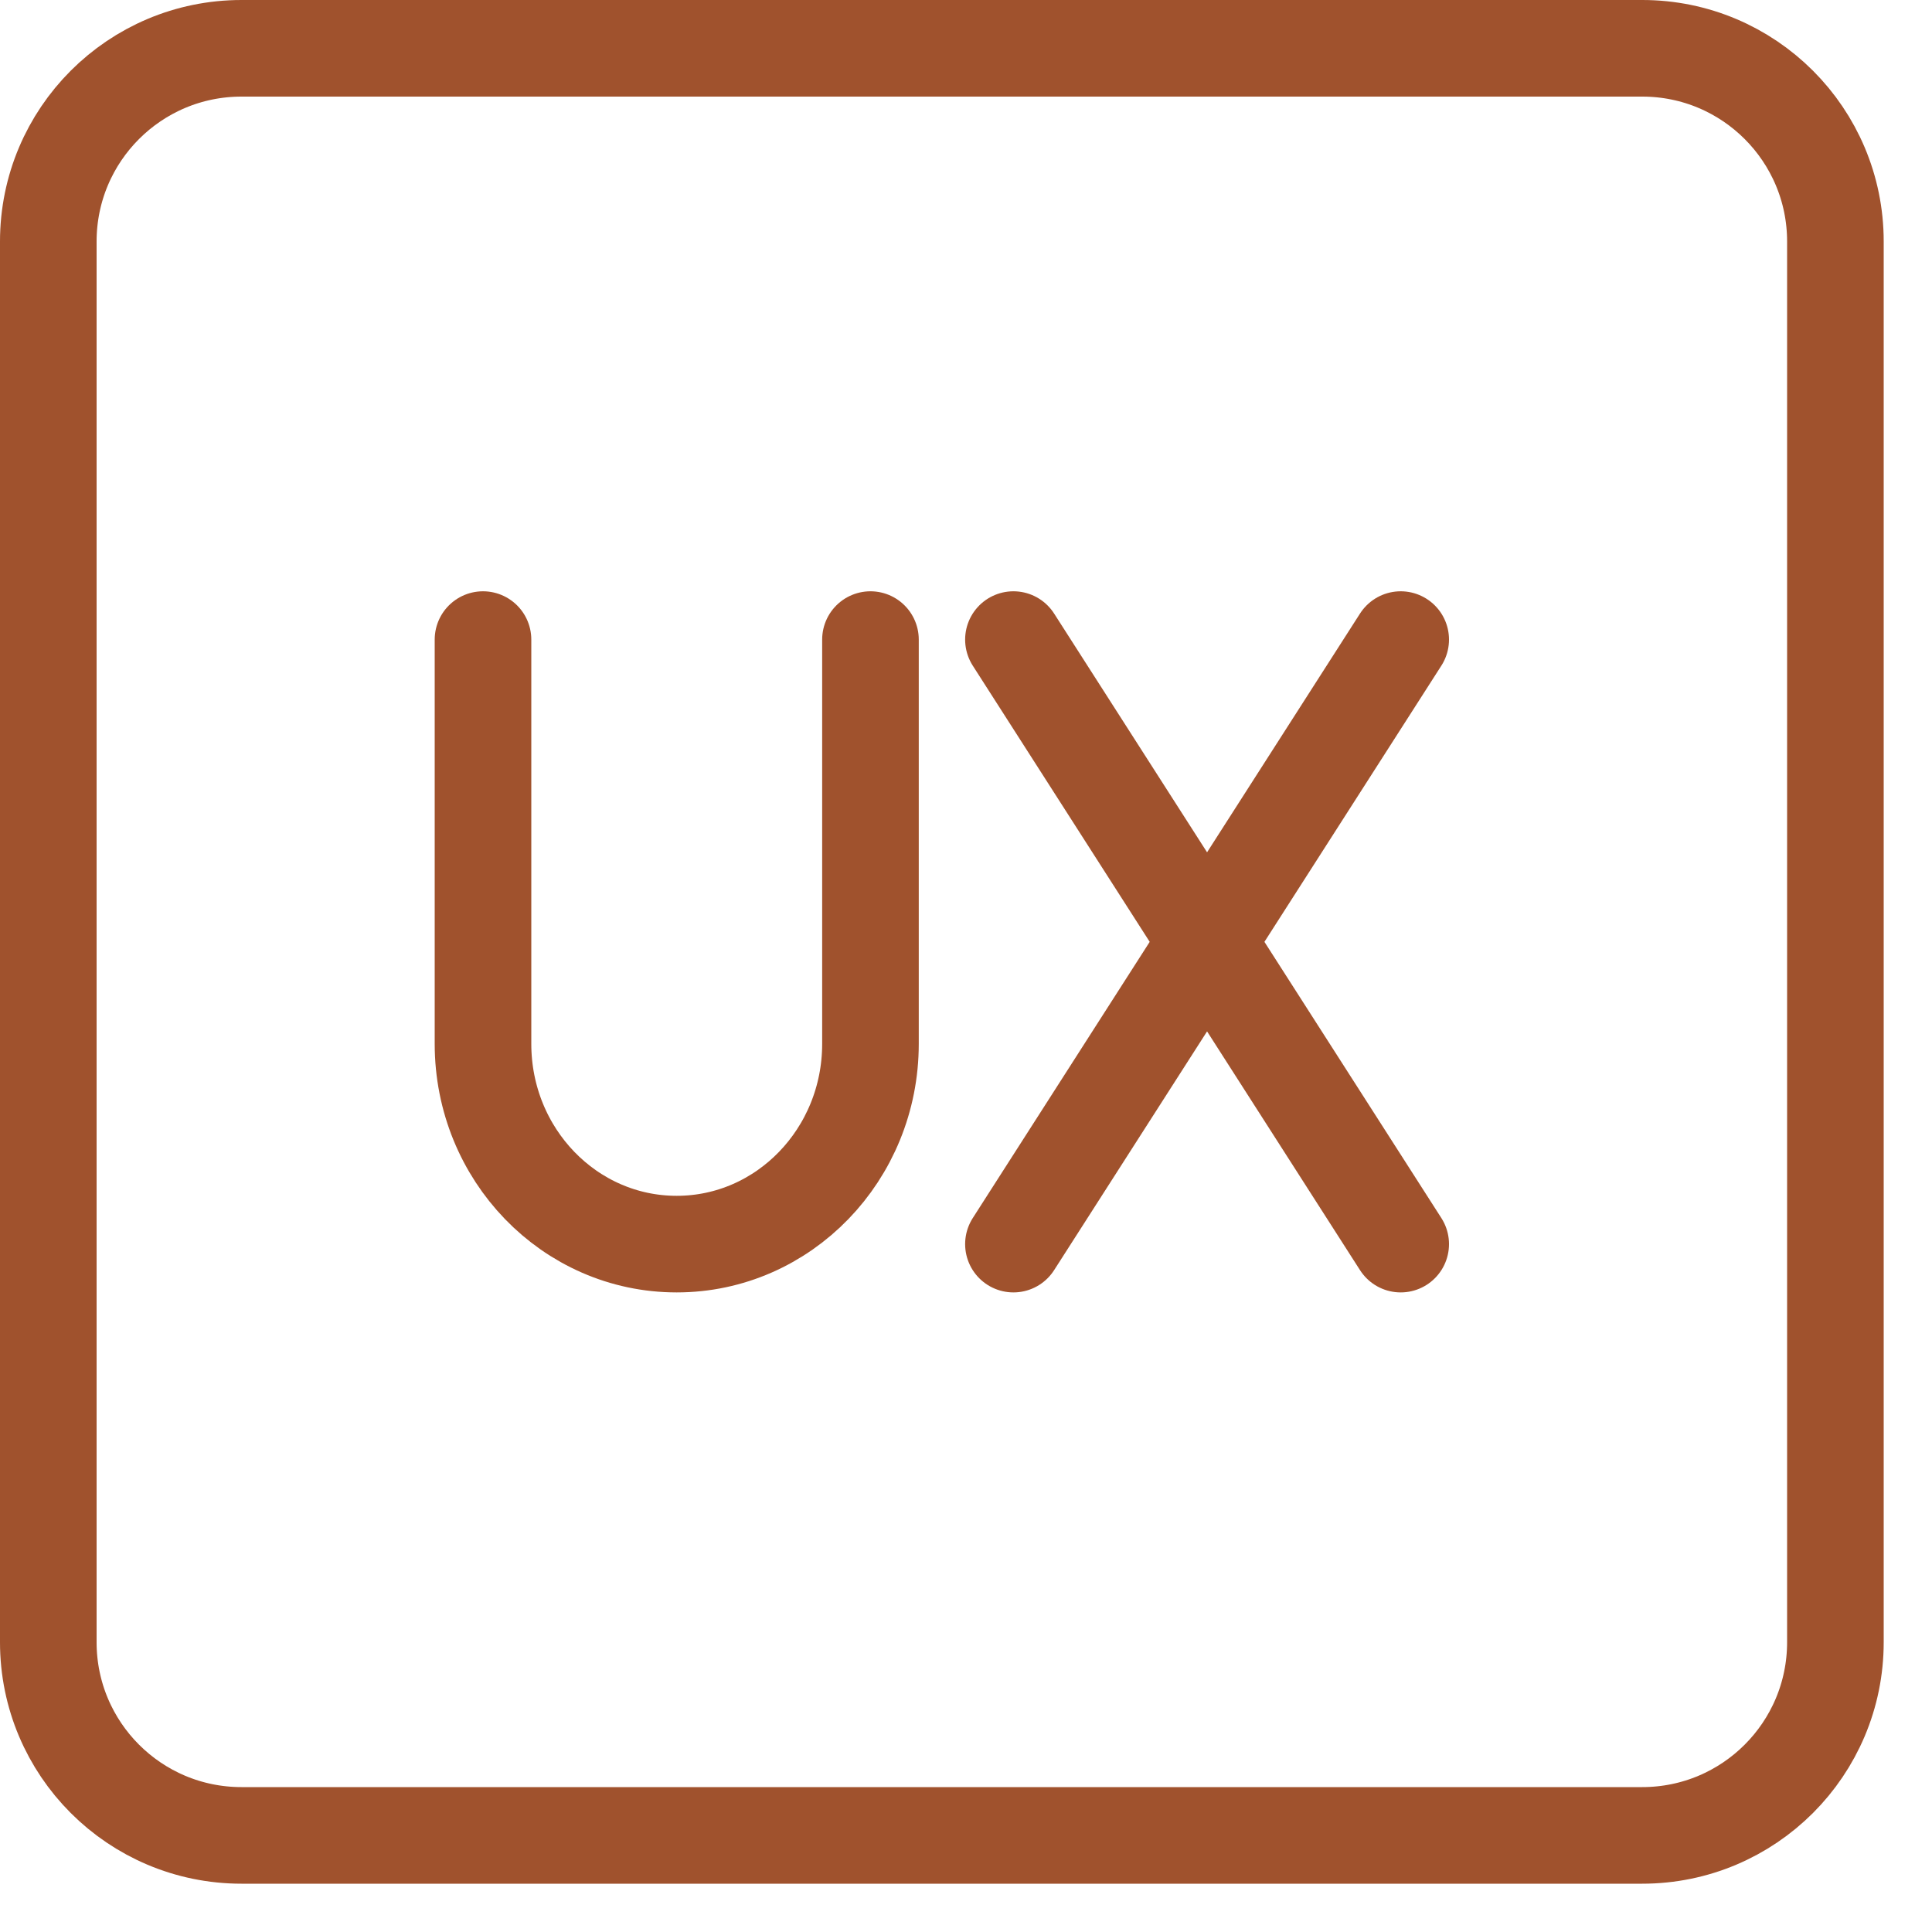 <svg width="20" height="20" viewBox="0 0 20 20" fill="none" xmlns="http://www.w3.org/2000/svg">
<path d="M5 6.621V10.806C5 11.951 5.896 12.879 7.005 12.879C8.113 12.879 9.011 11.951 9.011 10.806V6.621M14.5 6.621L10.491 12.879M10.491 6.621L14.5 12.879" stroke="#A0522D" stroke-linecap="round" stroke-linejoin="round"/>
<path d="M17 0.5H2.5C1.395 0.5 0.5 1.395 0.5 2.5V17C0.5 18.105 1.395 19 2.5 19H17C18.105 19 19 18.105 19 17V2.5C19 1.395 18.105 0.5 17 0.5Z" stroke="#A0522D" stroke-linecap="round" stroke-linejoin="round"/>
</svg>
